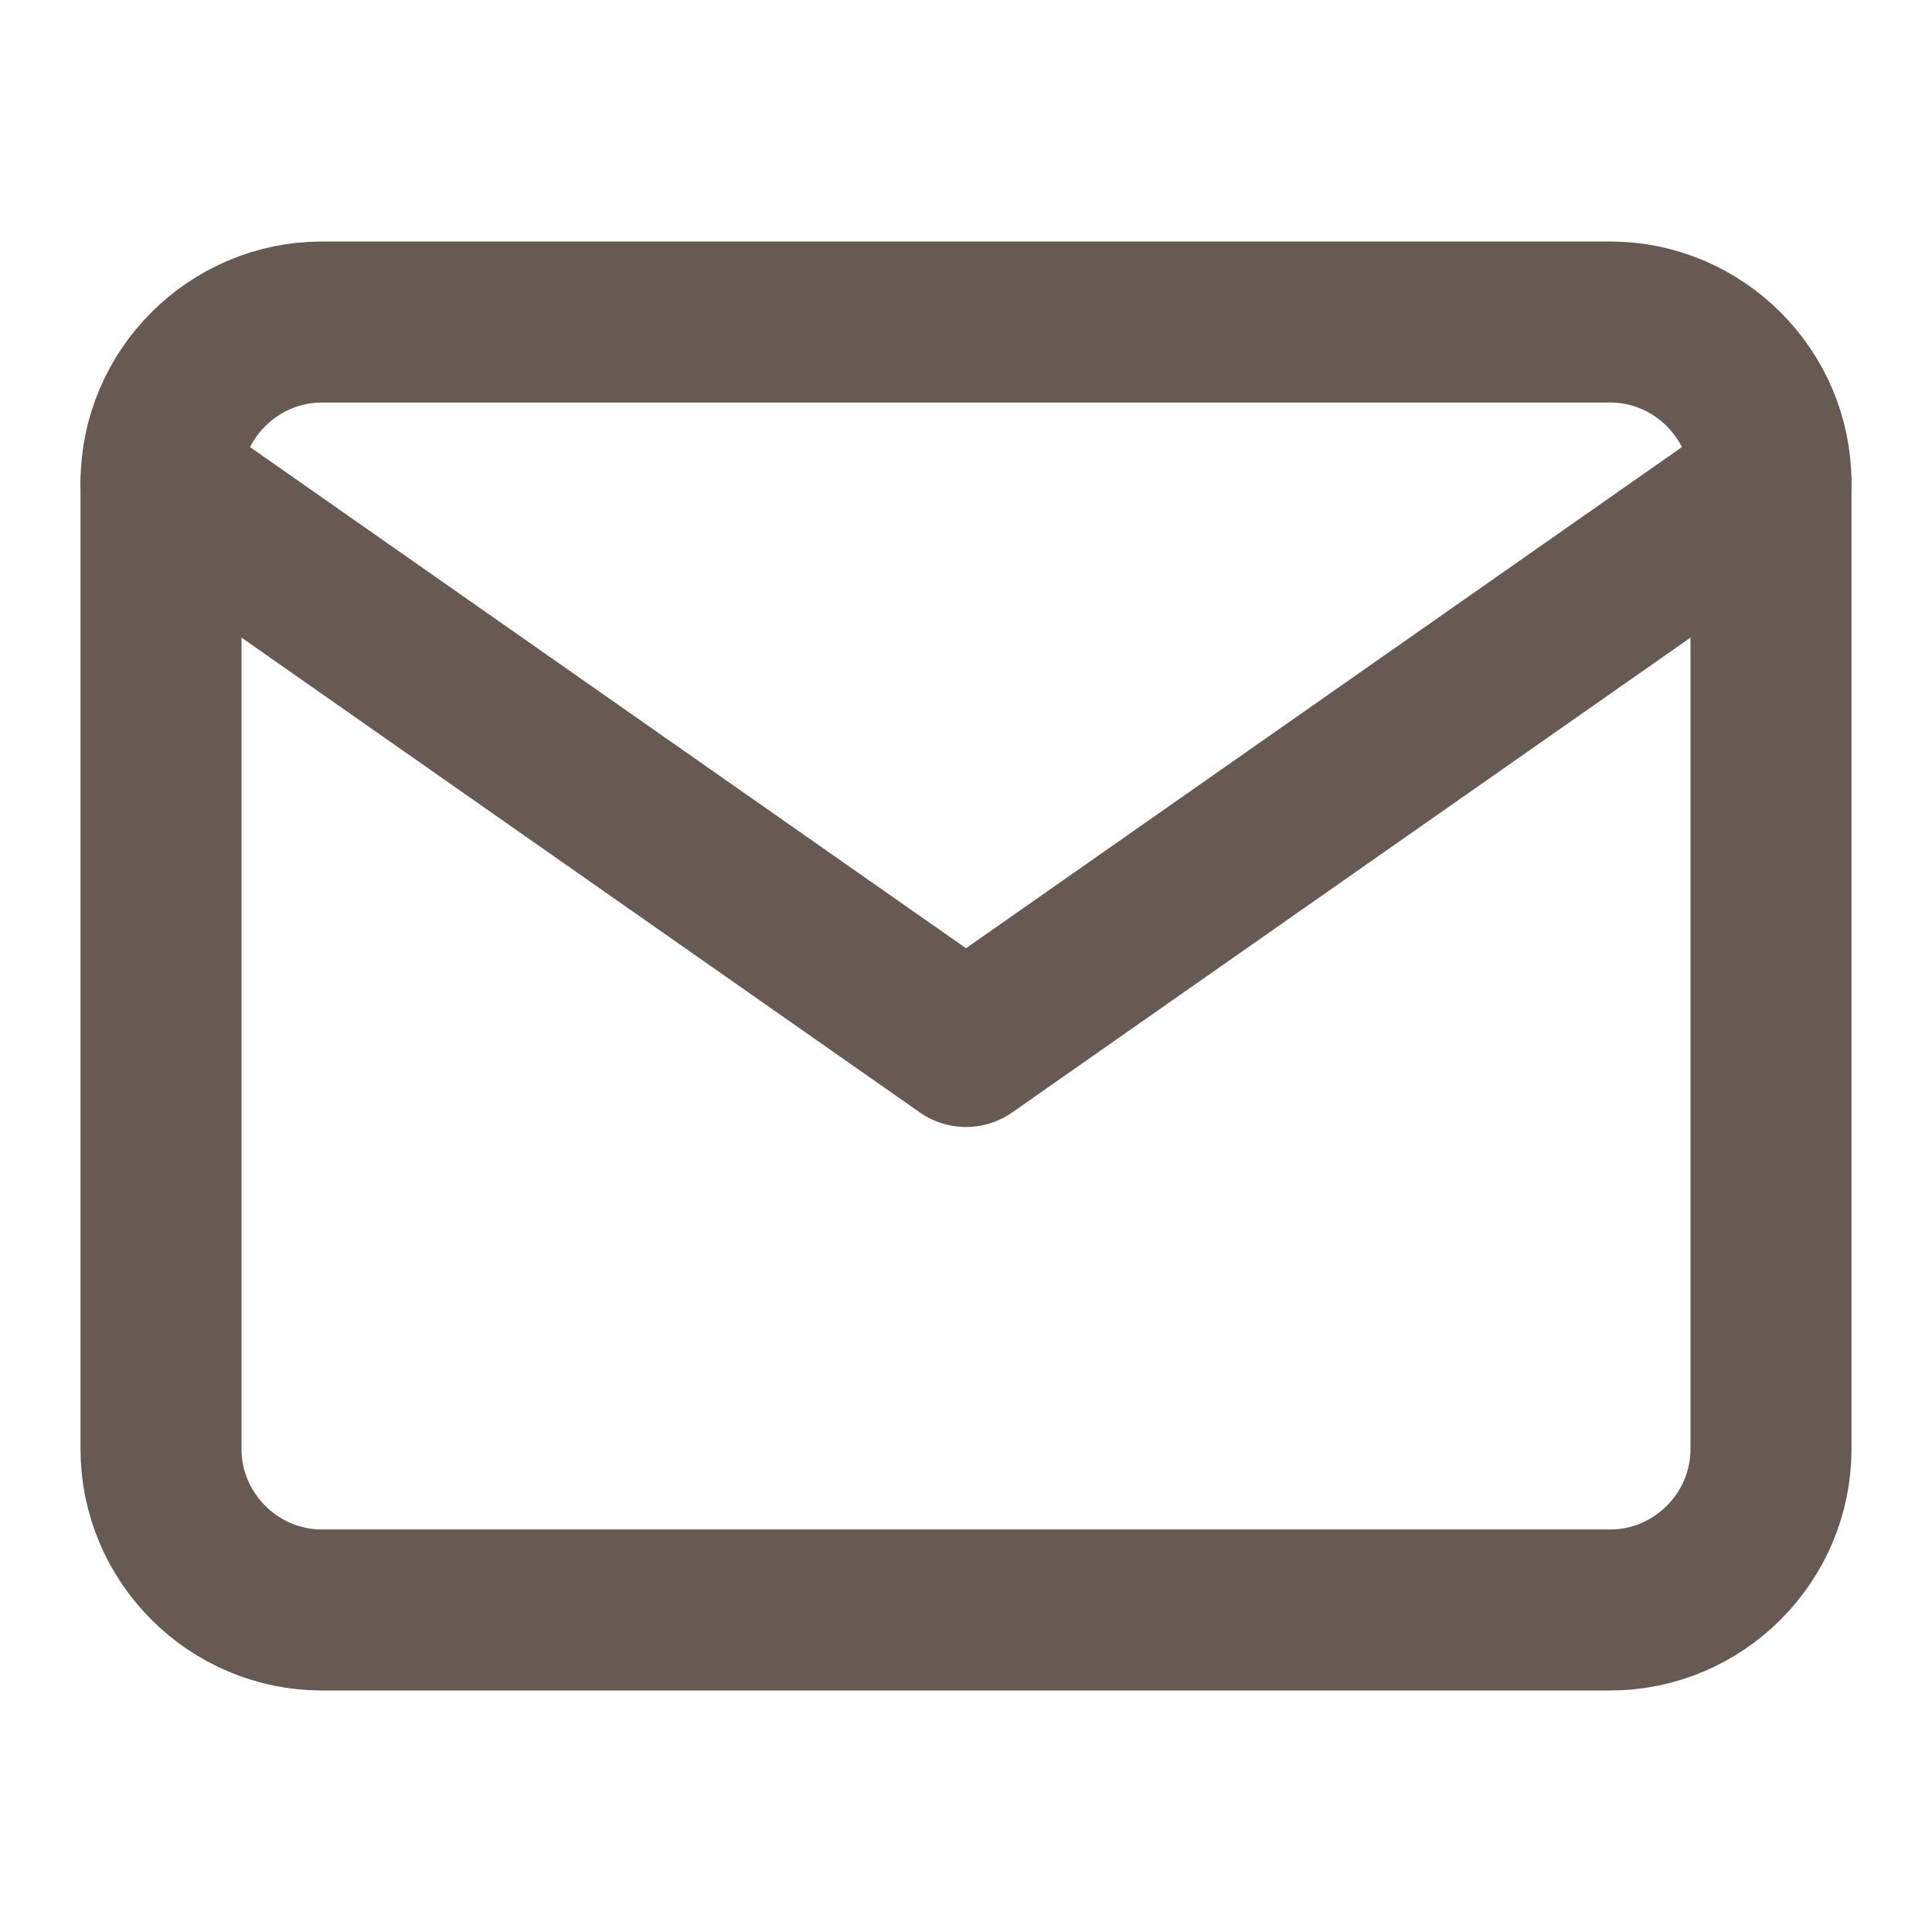 <svg width="24" height="24" viewBox="0 0 24 24" fill="none" xmlns="http://www.w3.org/2000/svg">
<path d="M4 4H20C21.1 4 22 4.9 22 6V18C22 19.1 21.1 20 20 20H4C2.9 20 2 19.1 2 18V6C2 4.9 2.9 4 4 4Z" stroke="#665A53" stroke-width="2" stroke-linecap="round" stroke-linejoin="round"/>
<path d="M22 6L12 13L2 6" stroke="#665A53" stroke-width="2" stroke-linecap="round" stroke-linejoin="round"/>
</svg>
